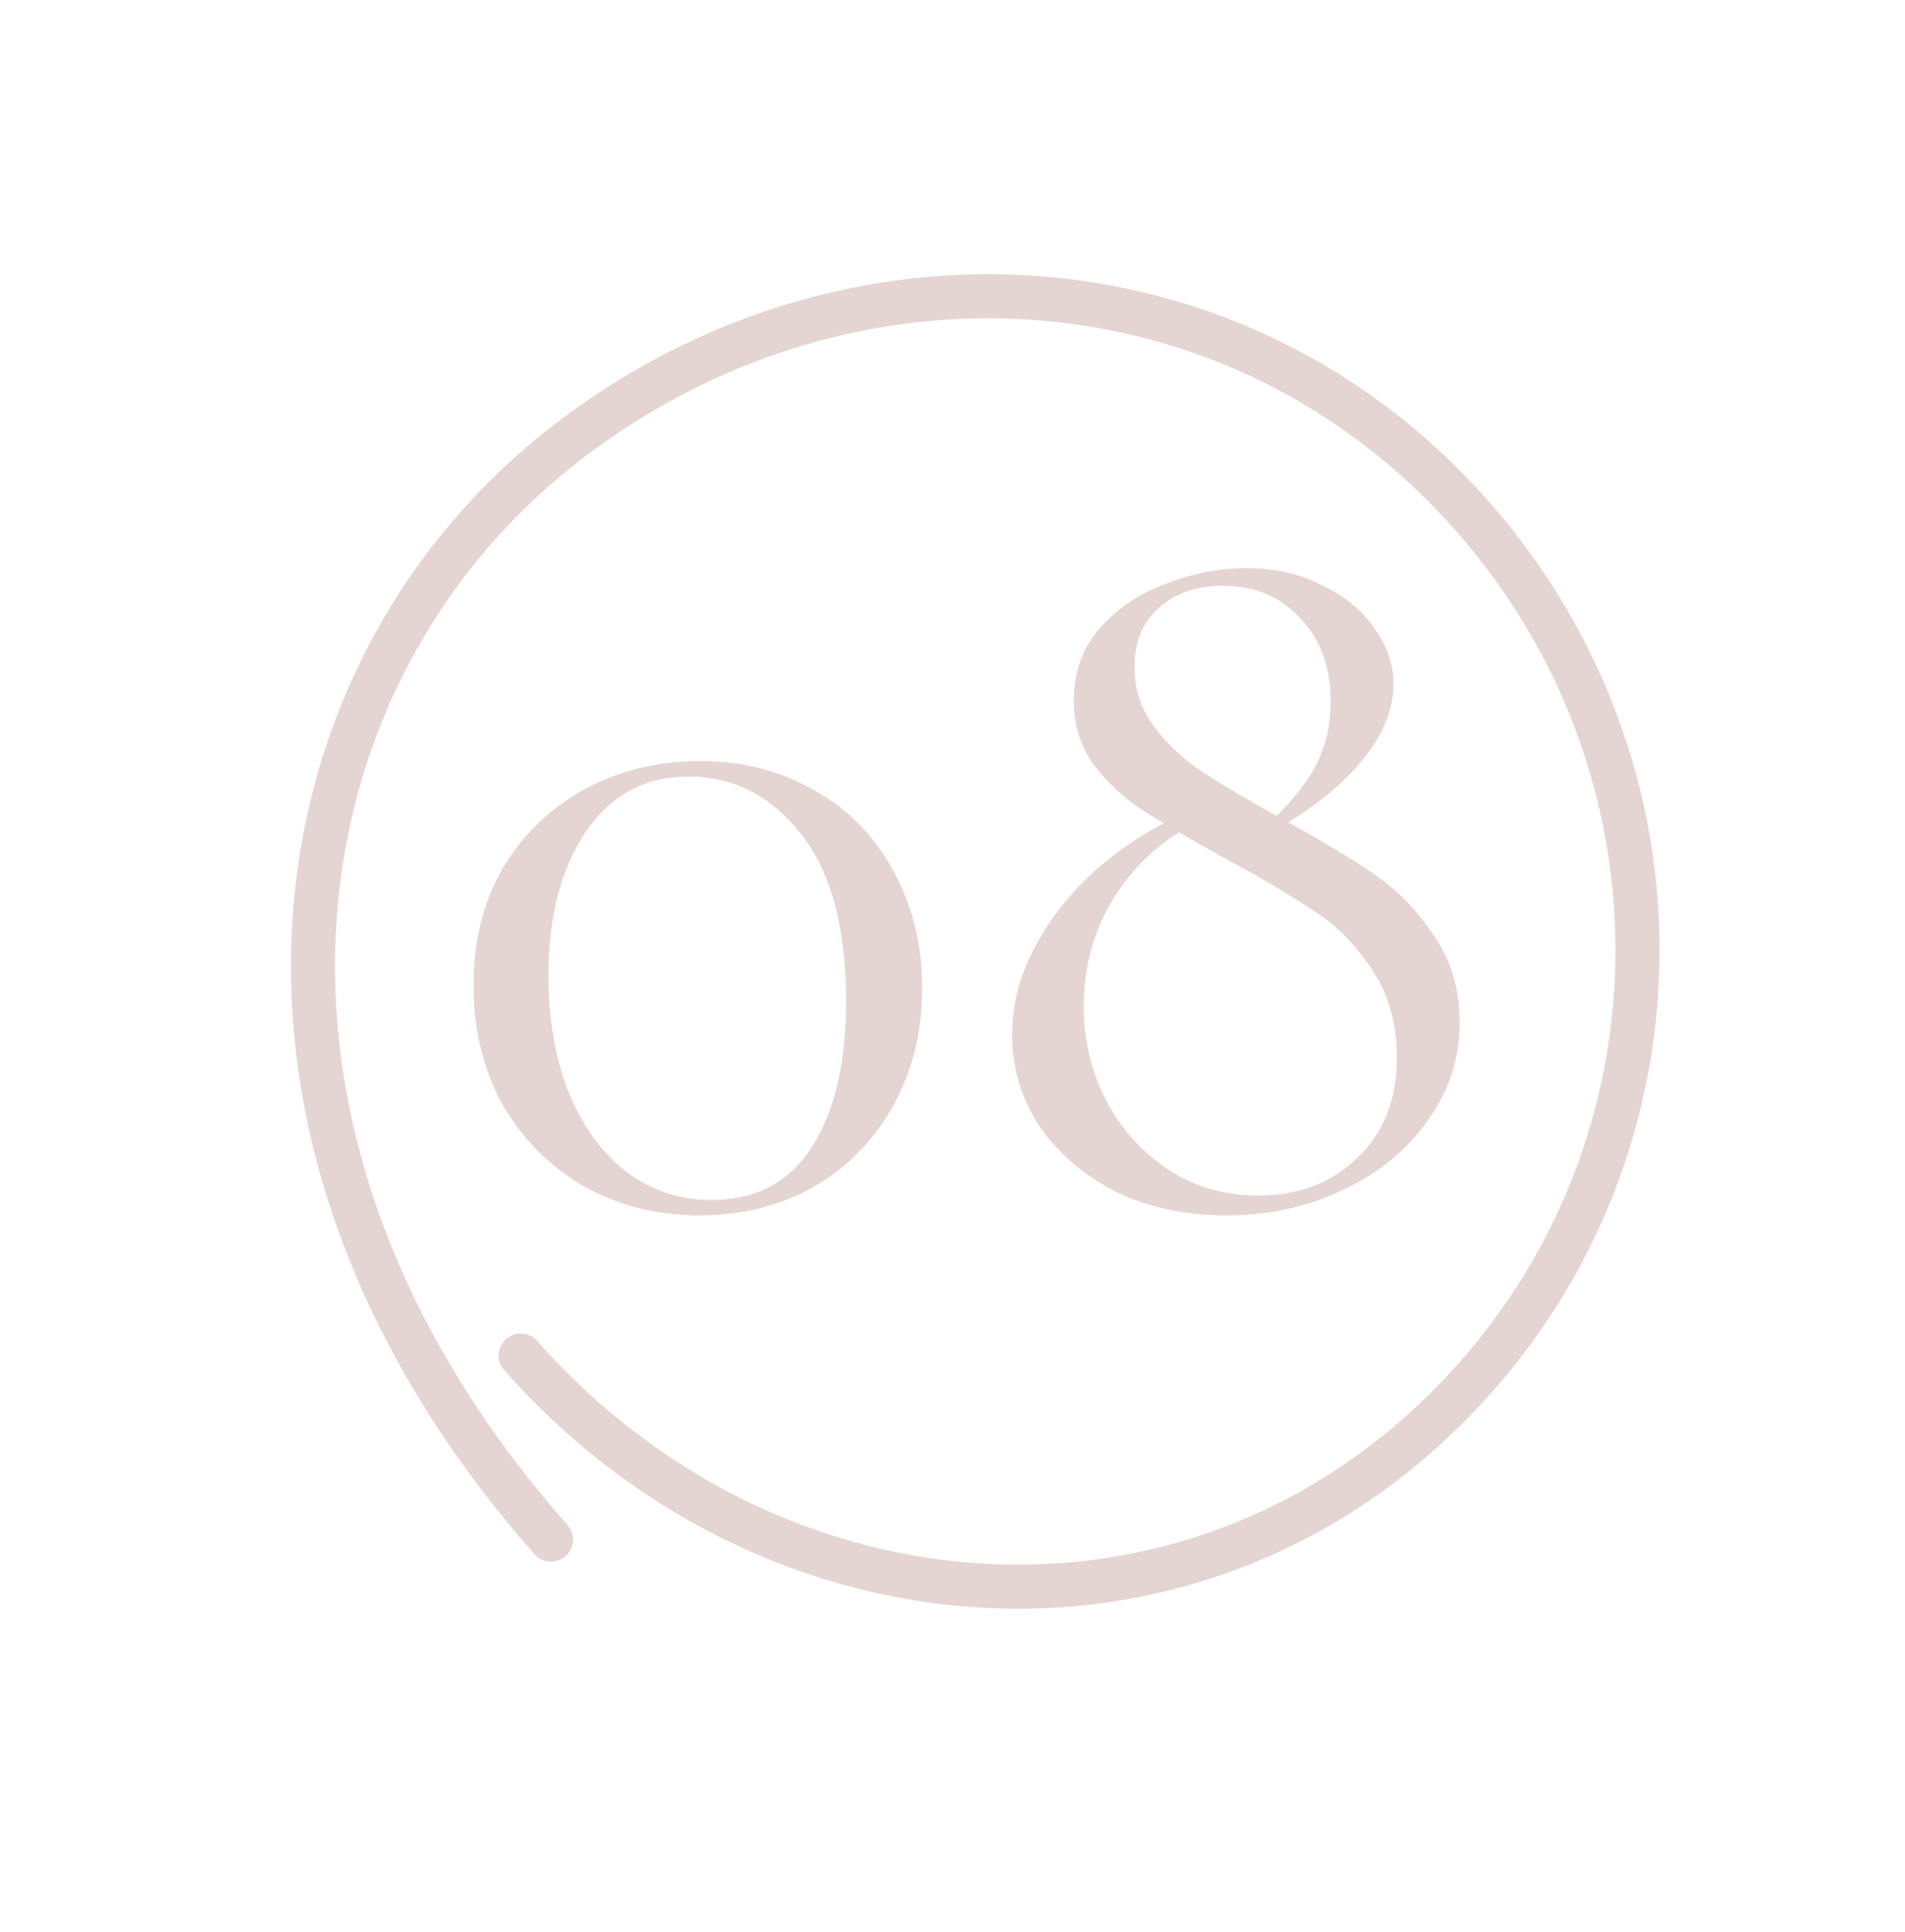 <?xml version="1.0" encoding="UTF-8"?> <svg xmlns="http://www.w3.org/2000/svg" width="72" height="73" viewBox="0 0 72 73" fill="none"><path d="M26.438 45.927C24.799 45.927 23.327 45.552 22.021 44.802C20.744 44.052 19.73 43.024 18.98 41.719C18.258 40.385 17.896 38.885 17.896 37.219C17.896 35.58 18.258 34.121 18.98 32.844C19.73 31.566 20.758 30.566 22.063 29.844C23.369 29.122 24.841 28.761 26.48 28.761C28.091 28.761 29.535 29.136 30.813 29.886C32.091 30.608 33.077 31.622 33.771 32.927C34.493 34.233 34.855 35.705 34.855 37.344C34.855 38.983 34.493 40.455 33.771 41.76C33.049 43.066 32.049 44.094 30.771 44.844C29.494 45.566 28.049 45.927 26.438 45.927ZM26.896 45.344C28.563 45.344 29.827 44.677 30.688 43.344C31.549 41.983 31.98 40.149 31.98 37.844C31.98 35.066 31.41 32.955 30.271 31.511C29.132 30.066 27.716 29.344 26.021 29.344C24.383 29.344 23.091 30.038 22.146 31.427C21.202 32.816 20.73 34.635 20.73 36.885C20.73 38.496 20.98 39.955 21.48 41.26C22.008 42.538 22.73 43.538 23.646 44.26C24.591 44.983 25.674 45.344 26.896 45.344Z" fill="#E4D5D3"></path><path d="M47.878 31.177C48.711 30.427 49.322 29.691 49.711 28.969C50.1 28.219 50.294 27.399 50.294 26.511C50.294 25.205 49.905 24.149 49.128 23.344C48.378 22.538 47.406 22.136 46.211 22.136C45.239 22.136 44.433 22.413 43.794 22.969C43.183 23.524 42.878 24.274 42.878 25.219C42.878 26.052 43.128 26.802 43.628 27.469C44.128 28.136 44.739 28.705 45.461 29.177C46.183 29.649 47.169 30.233 48.419 30.927C49.892 31.733 51.072 32.441 51.961 33.052C52.85 33.663 53.6 34.441 54.211 35.385C54.85 36.302 55.169 37.385 55.169 38.635C55.169 39.996 54.767 41.233 53.961 42.344C53.183 43.455 52.114 44.33 50.753 44.969C49.419 45.607 47.961 45.927 46.378 45.927C44.767 45.927 43.35 45.621 42.128 45.01C40.906 44.371 39.947 43.538 39.253 42.51C38.586 41.455 38.253 40.33 38.253 39.135C38.253 37.858 38.6 36.635 39.294 35.469C39.989 34.274 40.892 33.247 42.003 32.386C43.114 31.524 44.281 30.886 45.503 30.469L45.753 30.802C44.225 31.497 43.044 32.483 42.211 33.76C41.378 35.01 40.961 36.441 40.961 38.052C40.961 39.302 41.239 40.469 41.794 41.552C42.35 42.635 43.128 43.51 44.128 44.177C45.128 44.844 46.267 45.177 47.544 45.177C49.072 45.177 50.322 44.705 51.294 43.76C52.294 42.816 52.794 41.552 52.794 39.969C52.794 38.691 52.489 37.594 51.878 36.677C51.267 35.733 50.53 34.983 49.669 34.427C48.808 33.844 47.628 33.149 46.128 32.344C44.822 31.622 43.808 31.024 43.086 30.552C42.392 30.08 41.794 29.511 41.294 28.844C40.822 28.149 40.586 27.358 40.586 26.469C40.586 25.386 40.919 24.469 41.586 23.719C42.253 22.969 43.086 22.413 44.086 22.052C45.086 21.663 46.086 21.469 47.086 21.469C48.197 21.469 49.169 21.691 50.003 22.136C50.864 22.552 51.517 23.094 51.961 23.761C52.433 24.427 52.669 25.122 52.669 25.844C52.669 26.816 52.267 27.788 51.461 28.761C50.655 29.733 49.531 30.622 48.086 31.427L47.878 31.177Z" fill="#E4D5D3"></path><path d="M19.68 51.225C28.841 61.603 44.148 63.109 54.16 53.709C63.876 44.586 64.513 29.539 55.617 19.471C46.722 9.403 32.024 8.572 21.461 16.7C10.133 25.416 7.429 43.018 20.825 58.179" stroke="#E4D5D3" stroke-width="1.667" stroke-linecap="round" stroke-linejoin="round"></path></svg> 